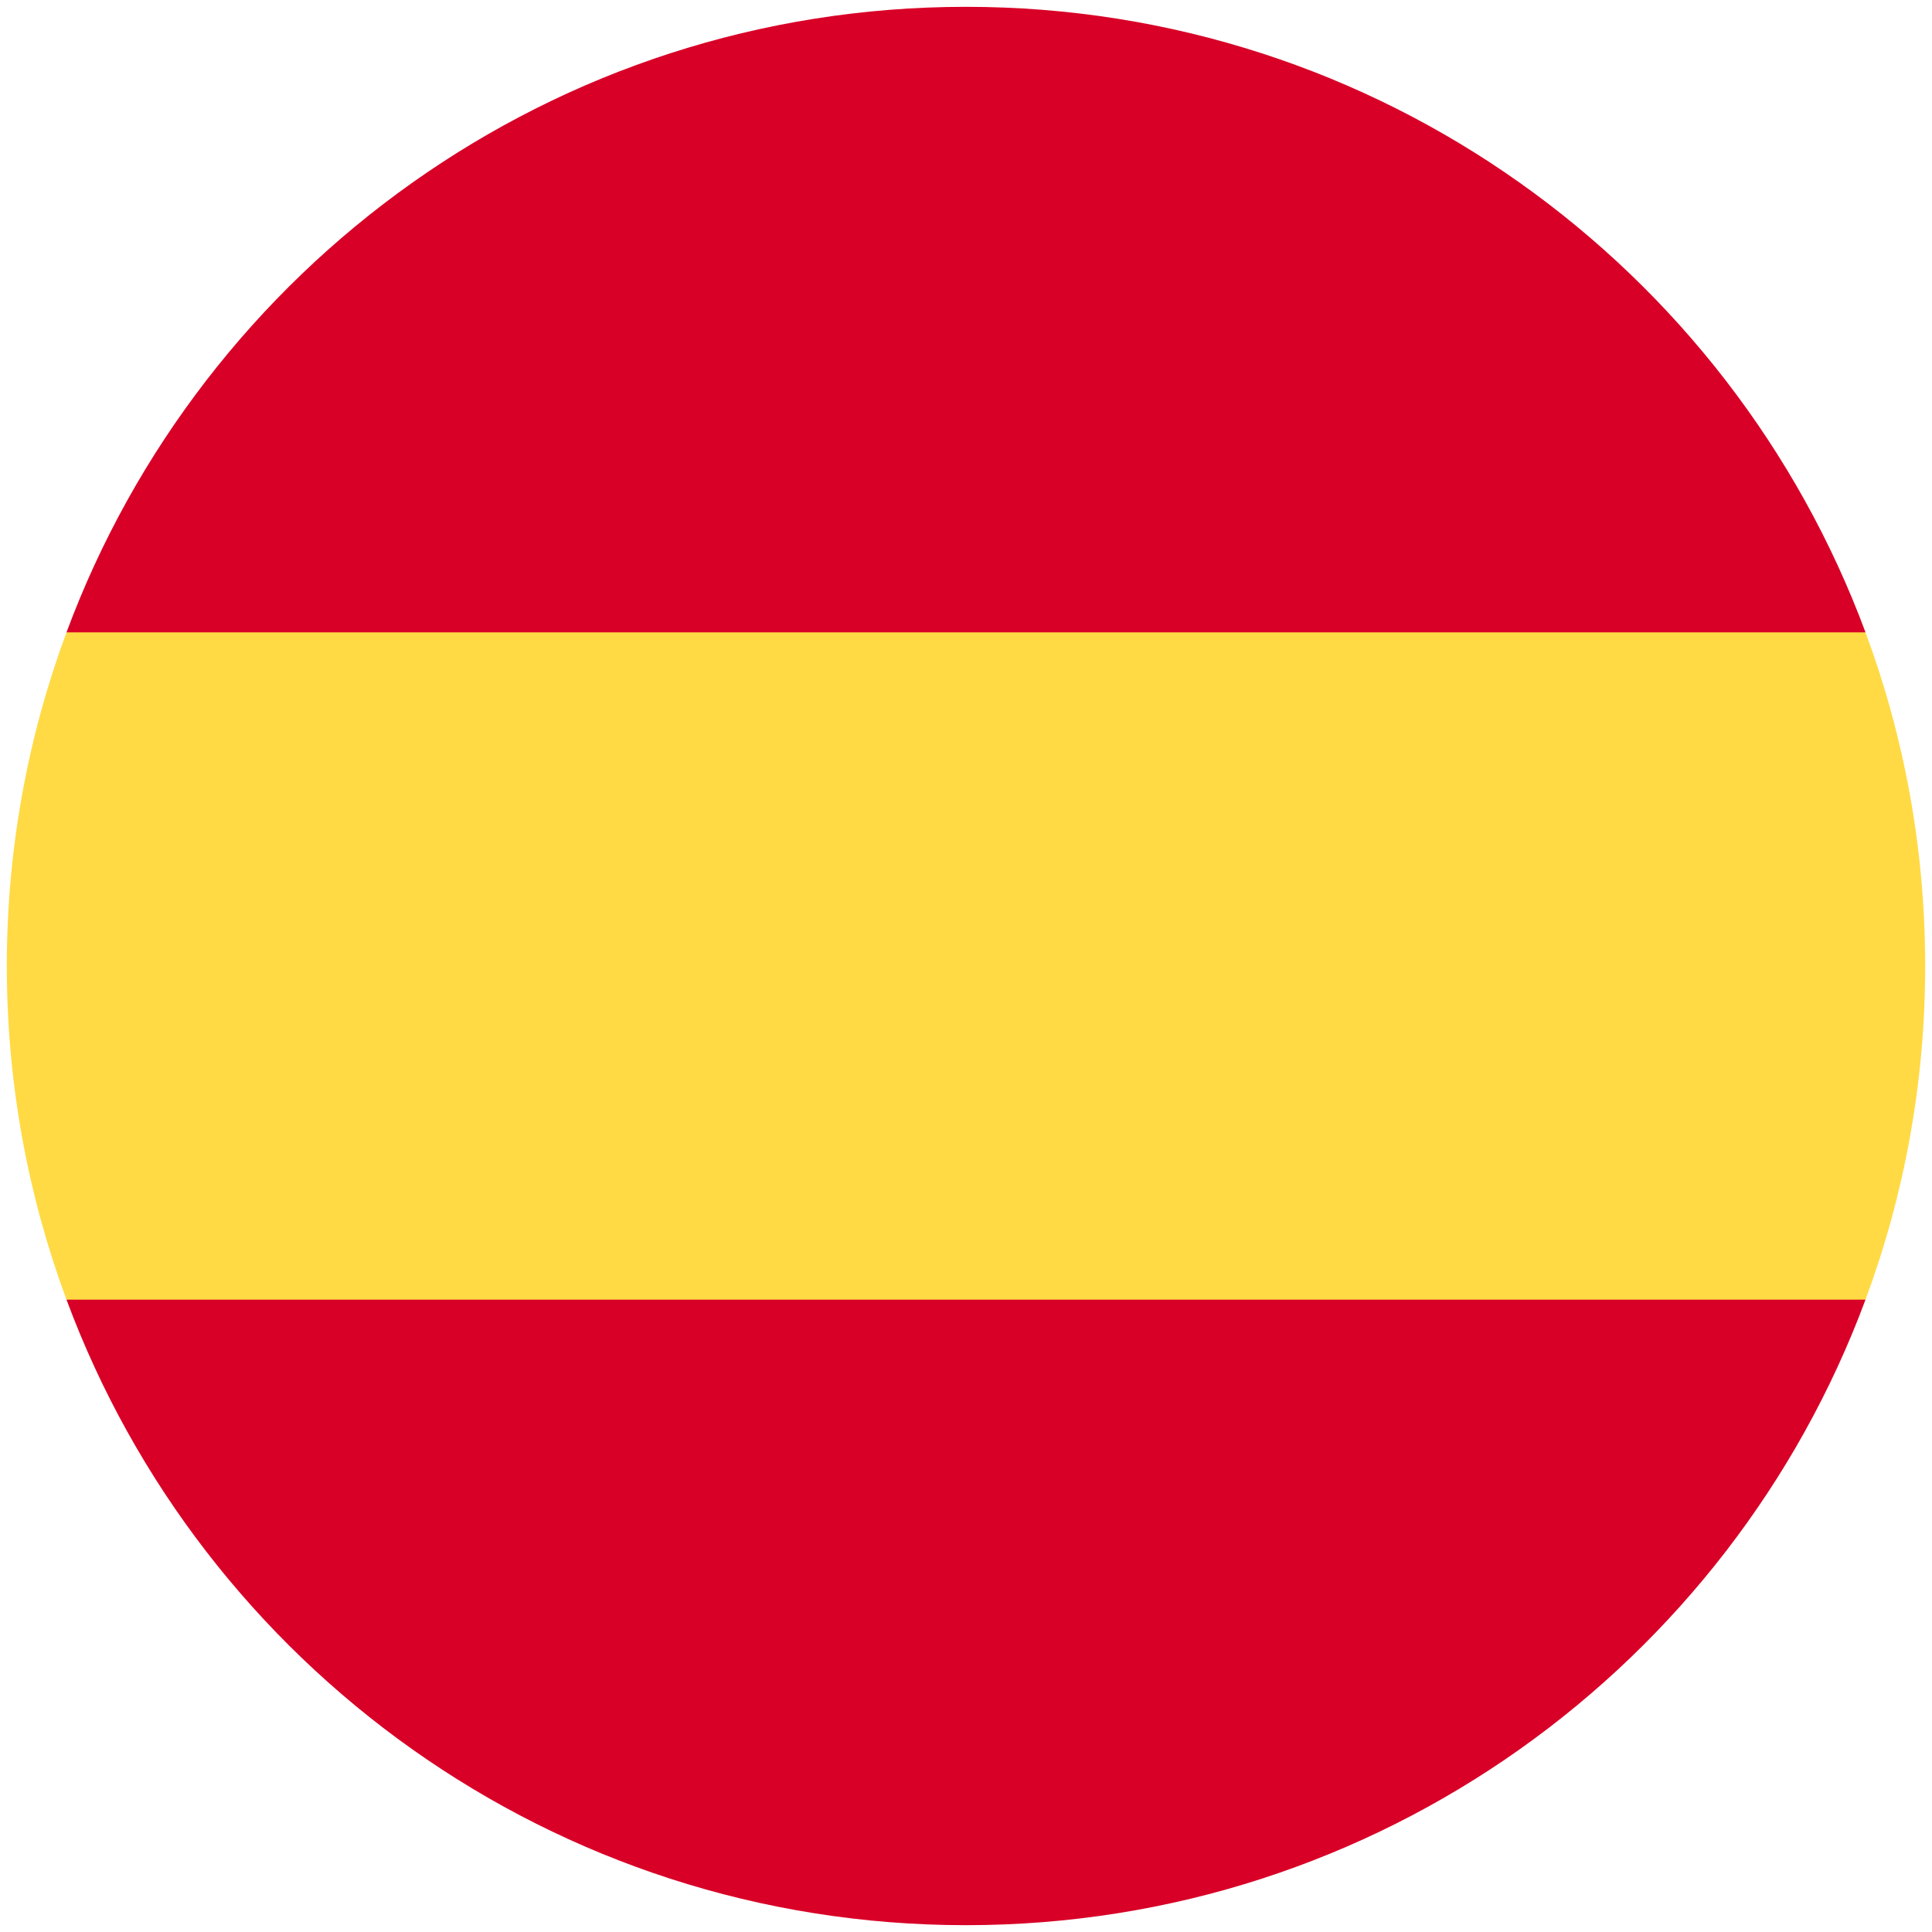 <?xml version="1.0" encoding="utf-8"?>
<!-- Generator: Adobe Illustrator 16.0.0, SVG Export Plug-In . SVG Version: 6.00 Build 0)  -->
<!DOCTYPE svg PUBLIC "-//W3C//DTD SVG 1.1//EN" "http://www.w3.org/Graphics/SVG/1.1/DTD/svg11.dtd">
<svg version="1.1" id="Layer_1" xmlns="http://www.w3.org/2000/svg" xmlns:xlink="http://www.w3.org/1999/xlink" x="0px" y="0px"
	 width="292px" height="292px" viewBox="0 0 292 292" enable-background="new 0 0 292 292" xml:space="preserve">
<g>
	<path fill="#FFDA44" d="M1.031,146c0,17.734,3.189,34.719,9.018,50.424L146,209.029l135.951-12.605
		c5.828-15.705,9.018-32.689,9.018-50.424s-3.188-34.719-9.018-50.424L146,82.971L10.049,95.576
		C4.223,111.281,1.031,128.268,1.031,146z"/>
	<g>
		<path fill="#D80027" d="M281.951,95.576C261.469,40.373,208.332,1.031,146,1.031S30.531,40.373,10.049,95.576H281.951z"/>
		<path fill="#D80027" d="M10.049,196.424C30.531,251.629,83.668,290.969,146,290.969s115.469-39.34,135.951-94.545H10.049z"/>
	</g>
</g>
</svg>
